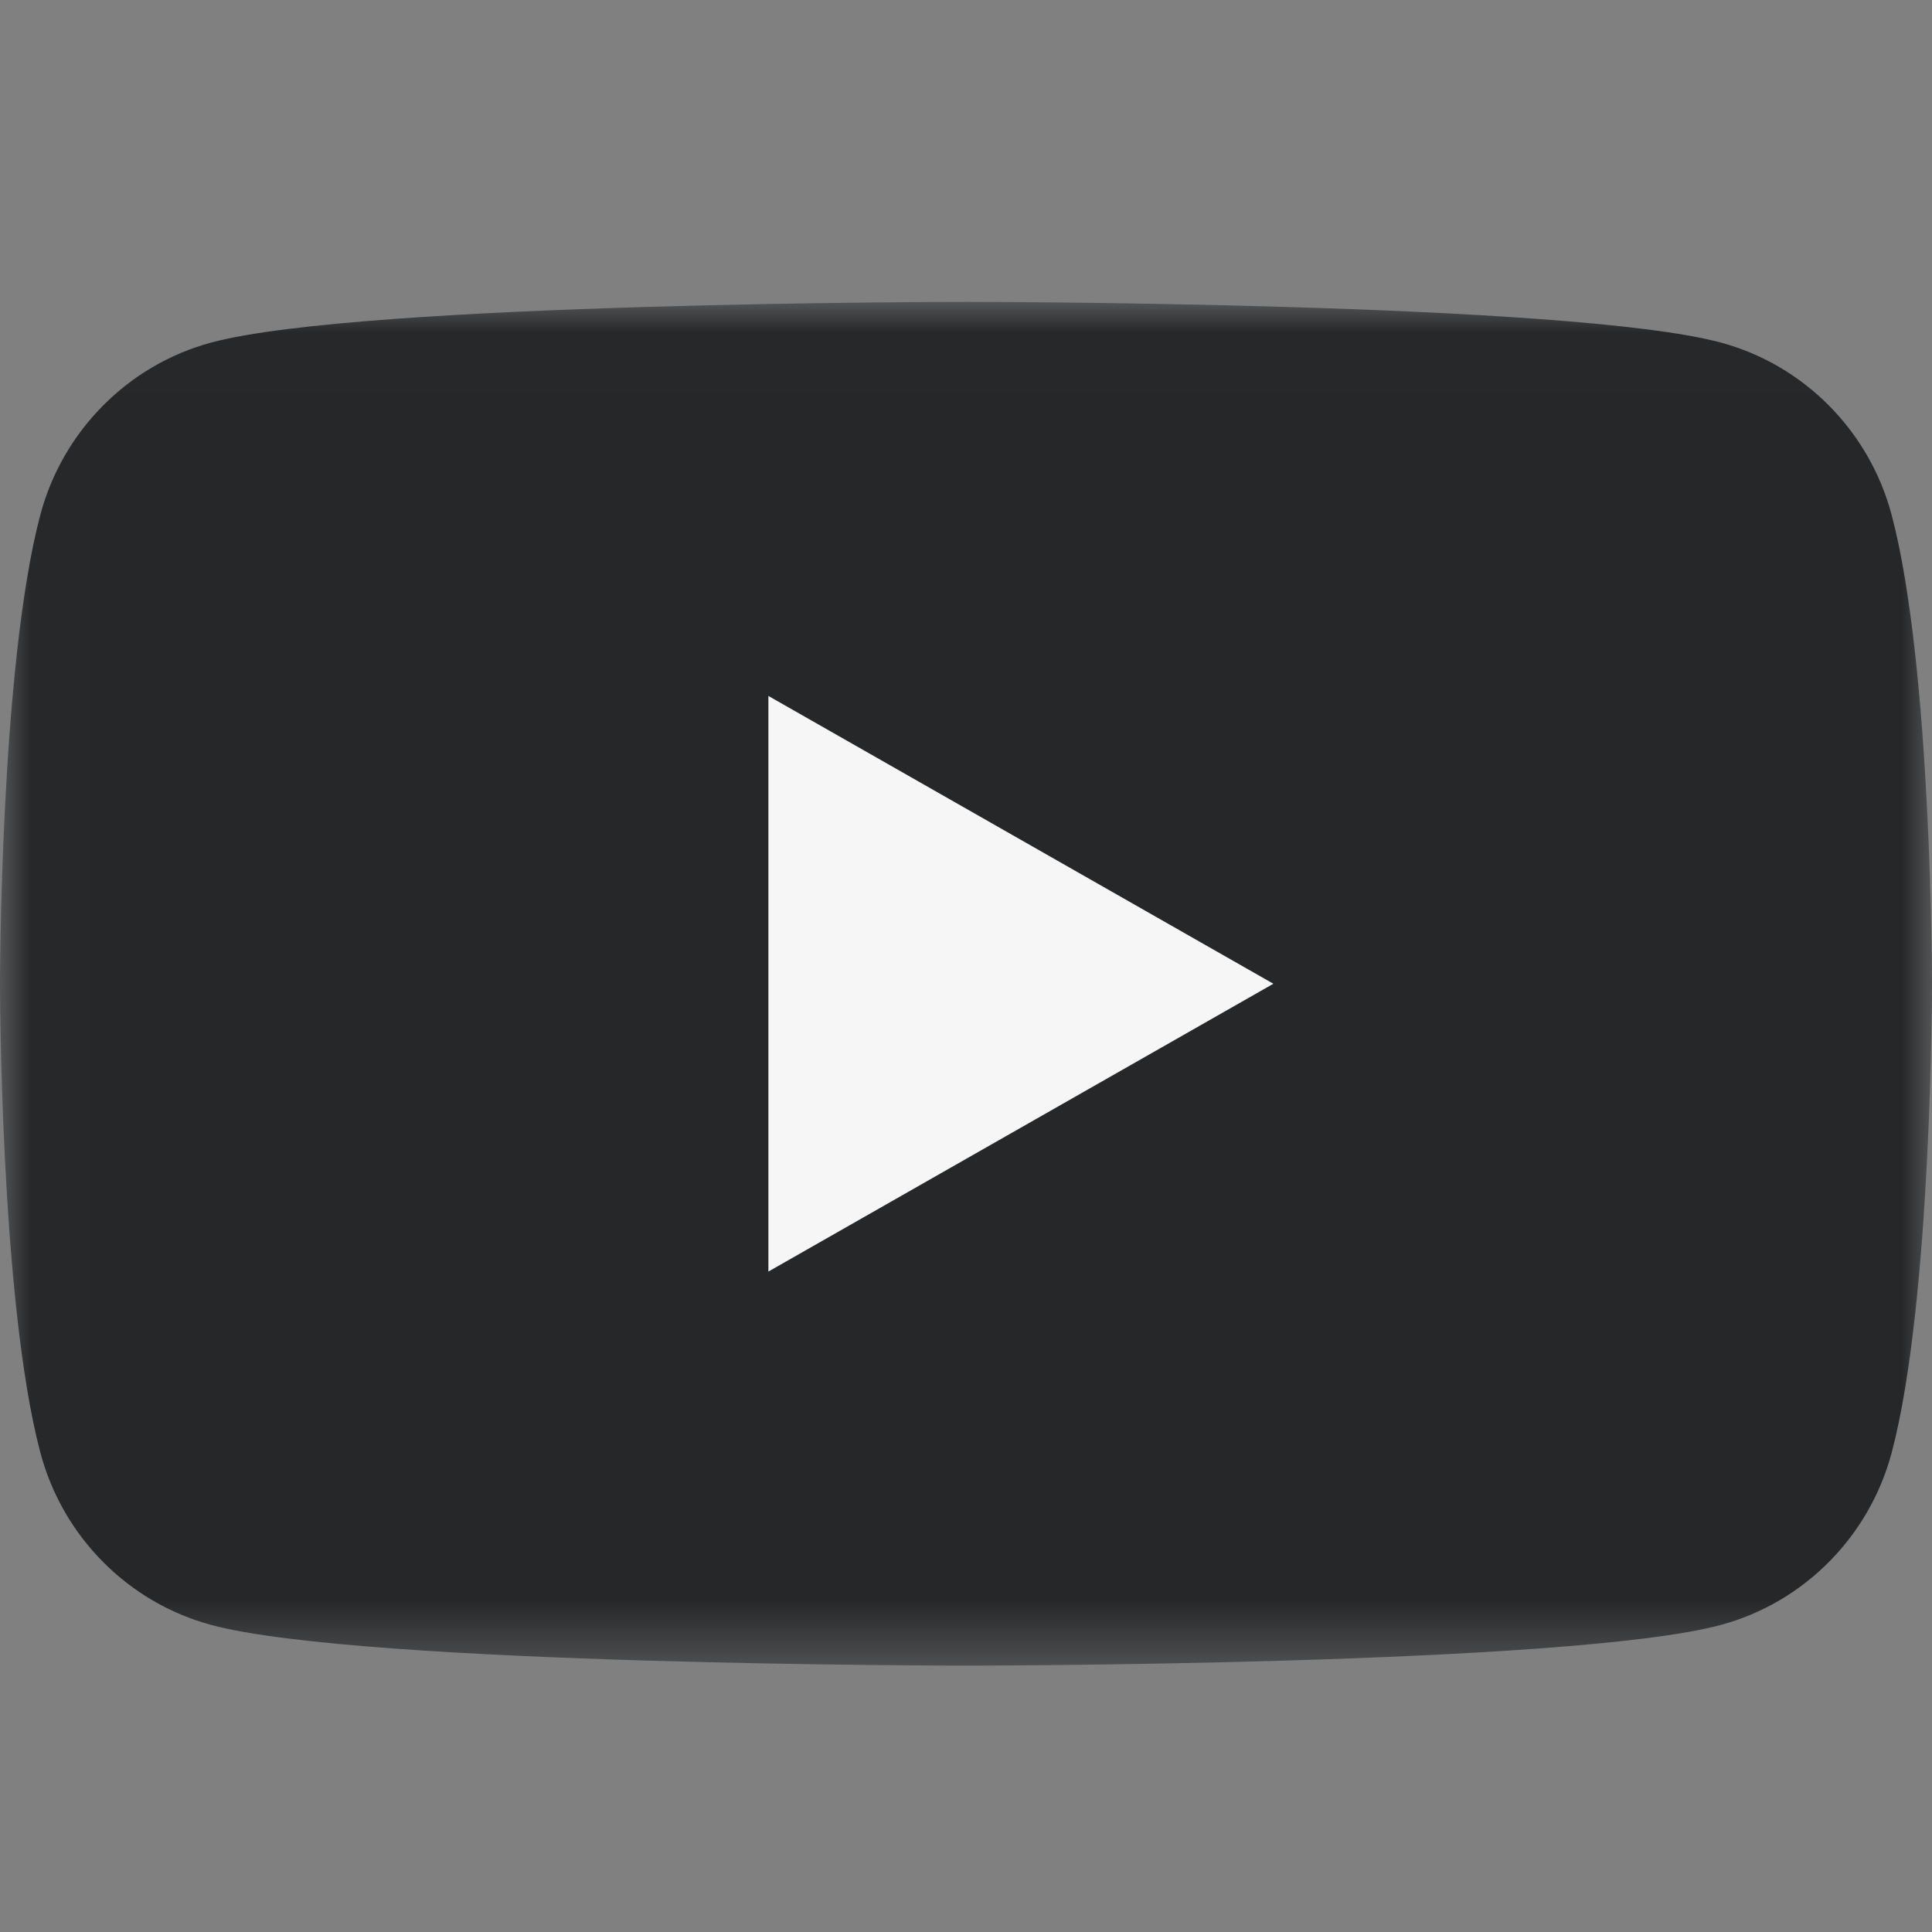 <svg xmlns="http://www.w3.org/2000/svg" xmlns:xlink="http://www.w3.org/1999/xlink" width="32" height="32" viewBox="0 0 32 32">
    <rect x="0" y="0" width="32" height="32" fill="#808080" stroke="none"/>
    <defs>
        <path id="n1z87su2ea" d="M0.011 0.007L32 0.007 32 22.588 0.011 22.588z"/>
    </defs>
    <g fill="none" fill-rule="evenodd">
        <g>
            <g>
                <g>
                    <g>
                        <g>
                            <g>
                                <g transform="translate(-119 -1650) translate(0 172) translate(0 374) translate(0 1004) translate(14 100) translate(105 5)">
                                    <mask id="3goq46b7hb" fill="#fff">
                                        <use xlink:href="#n1z87su2ea"/>
                                    </mask>
                                    <path fill="#252729" d="M31.331 3.527C30.963 2.14 29.88 1.045 28.502.674 26.007 0 16 0 16 0S5.993 0 3.498.674C2.12 1.045 1.037 2.14.668 3.527 0 6.044 0 11.294 0 11.294s0 5.25.669 7.767c.368 1.388 1.452 2.482 2.829 2.853 2.495.674 12.502.674 12.502.674s10.007 0 12.502-.674c1.377-.371 2.461-1.465 2.83-2.853.668-2.517.668-7.767.668-7.767s0-5.25-.669-7.767" mask="url(#3goq46b7hb)"/>
                                </g>
                                <path fill="#F6F6F6" d="M12.727 16.061L21.091 11.294 12.727 6.527 12.727 16.061" transform="translate(-119 -1650) translate(0 172) translate(0 374) translate(0 1004) translate(14 100) translate(105 5)"/>
                            </g>
                        </g>
                    </g>
                </g>
            </g>
        </g>
    </g>
</svg>
